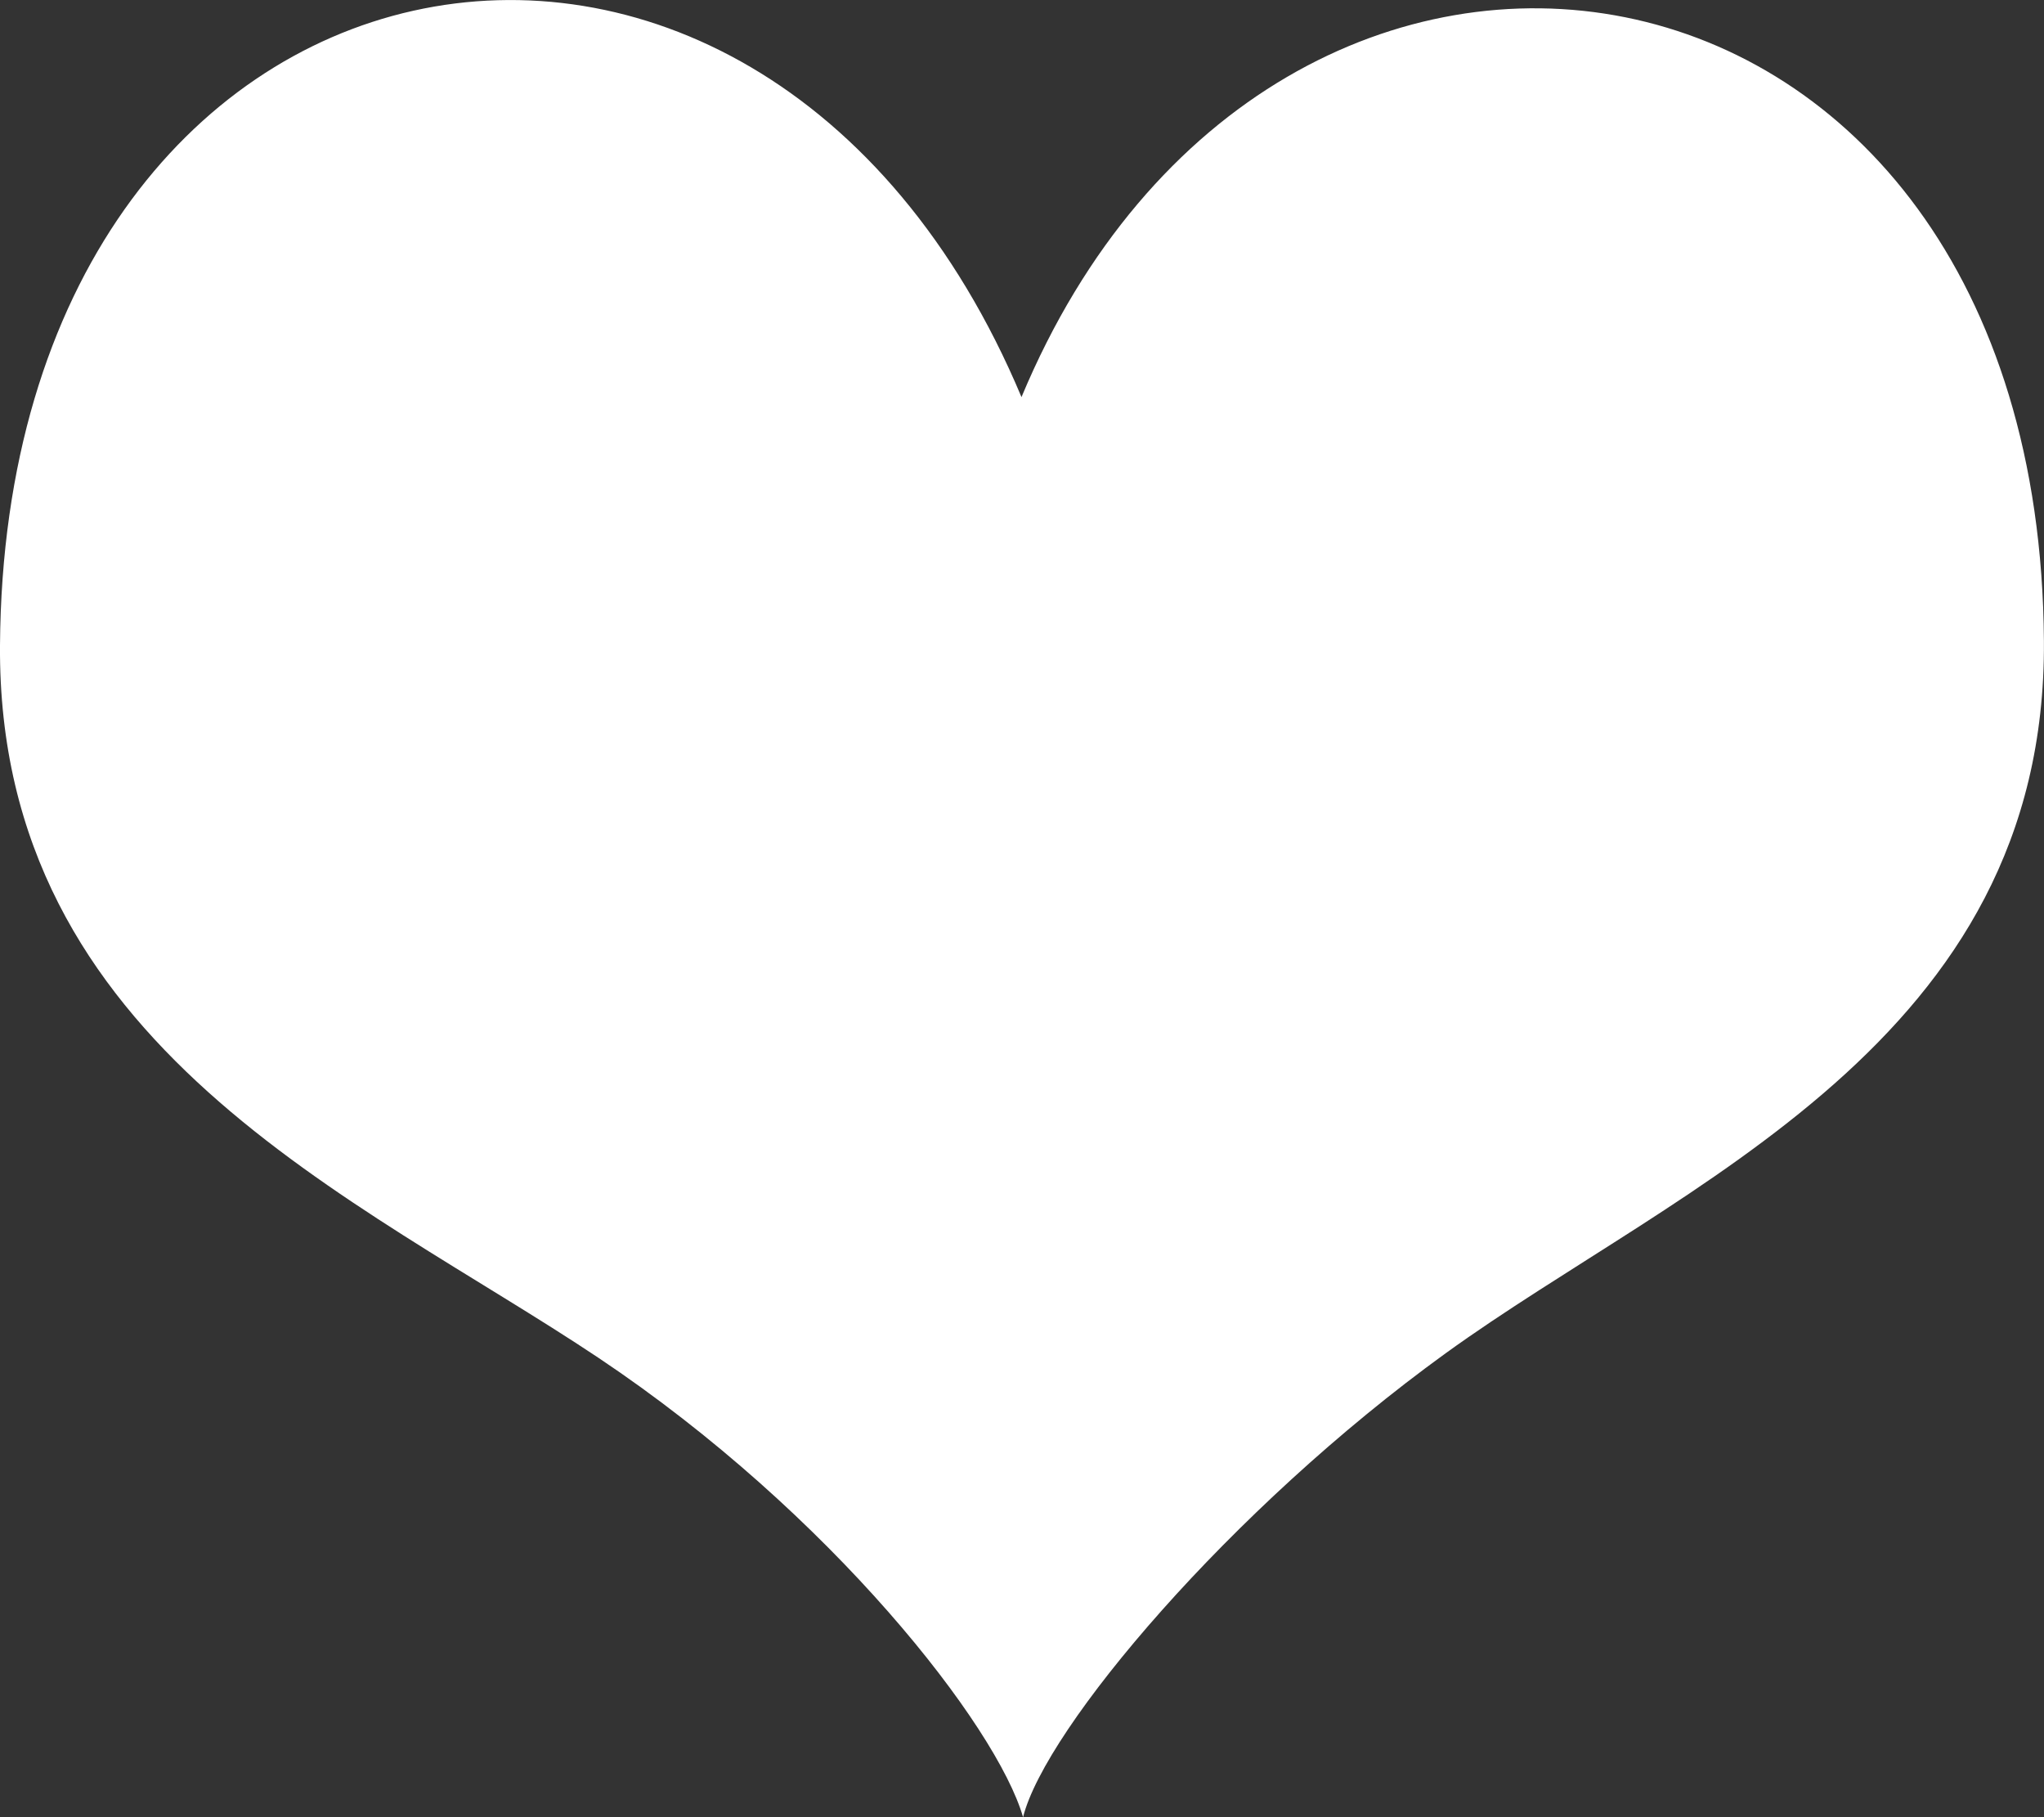   <svg height="8" width="9" xmlns="http://www.w3.org/2000/svg" preserveAspectRatio="none" viewBox="1.998 3.994 26.003 23">
   <rect x="1.998" y="3.994" width="26.003" height="23" fill="#333333" stroke="none"/>
   <path fill="#FFFFFF" fill-rule="nonzero" d="M14.993 9.02C11.627 1.045 2.06 2.907 1.998 12.162C1.963 17.245 6.553 19.147 9.61 21.179C12.573 23.149 14.682 25.846 15.013 26.994C15.295 25.87 17.645 23.098 20.388 21.123C23.388 18.965 28.036 17.192 28 12.107C27.937 2.829 18.204 1.364 14.993 9.02 Z">
   </path>
  </svg>
